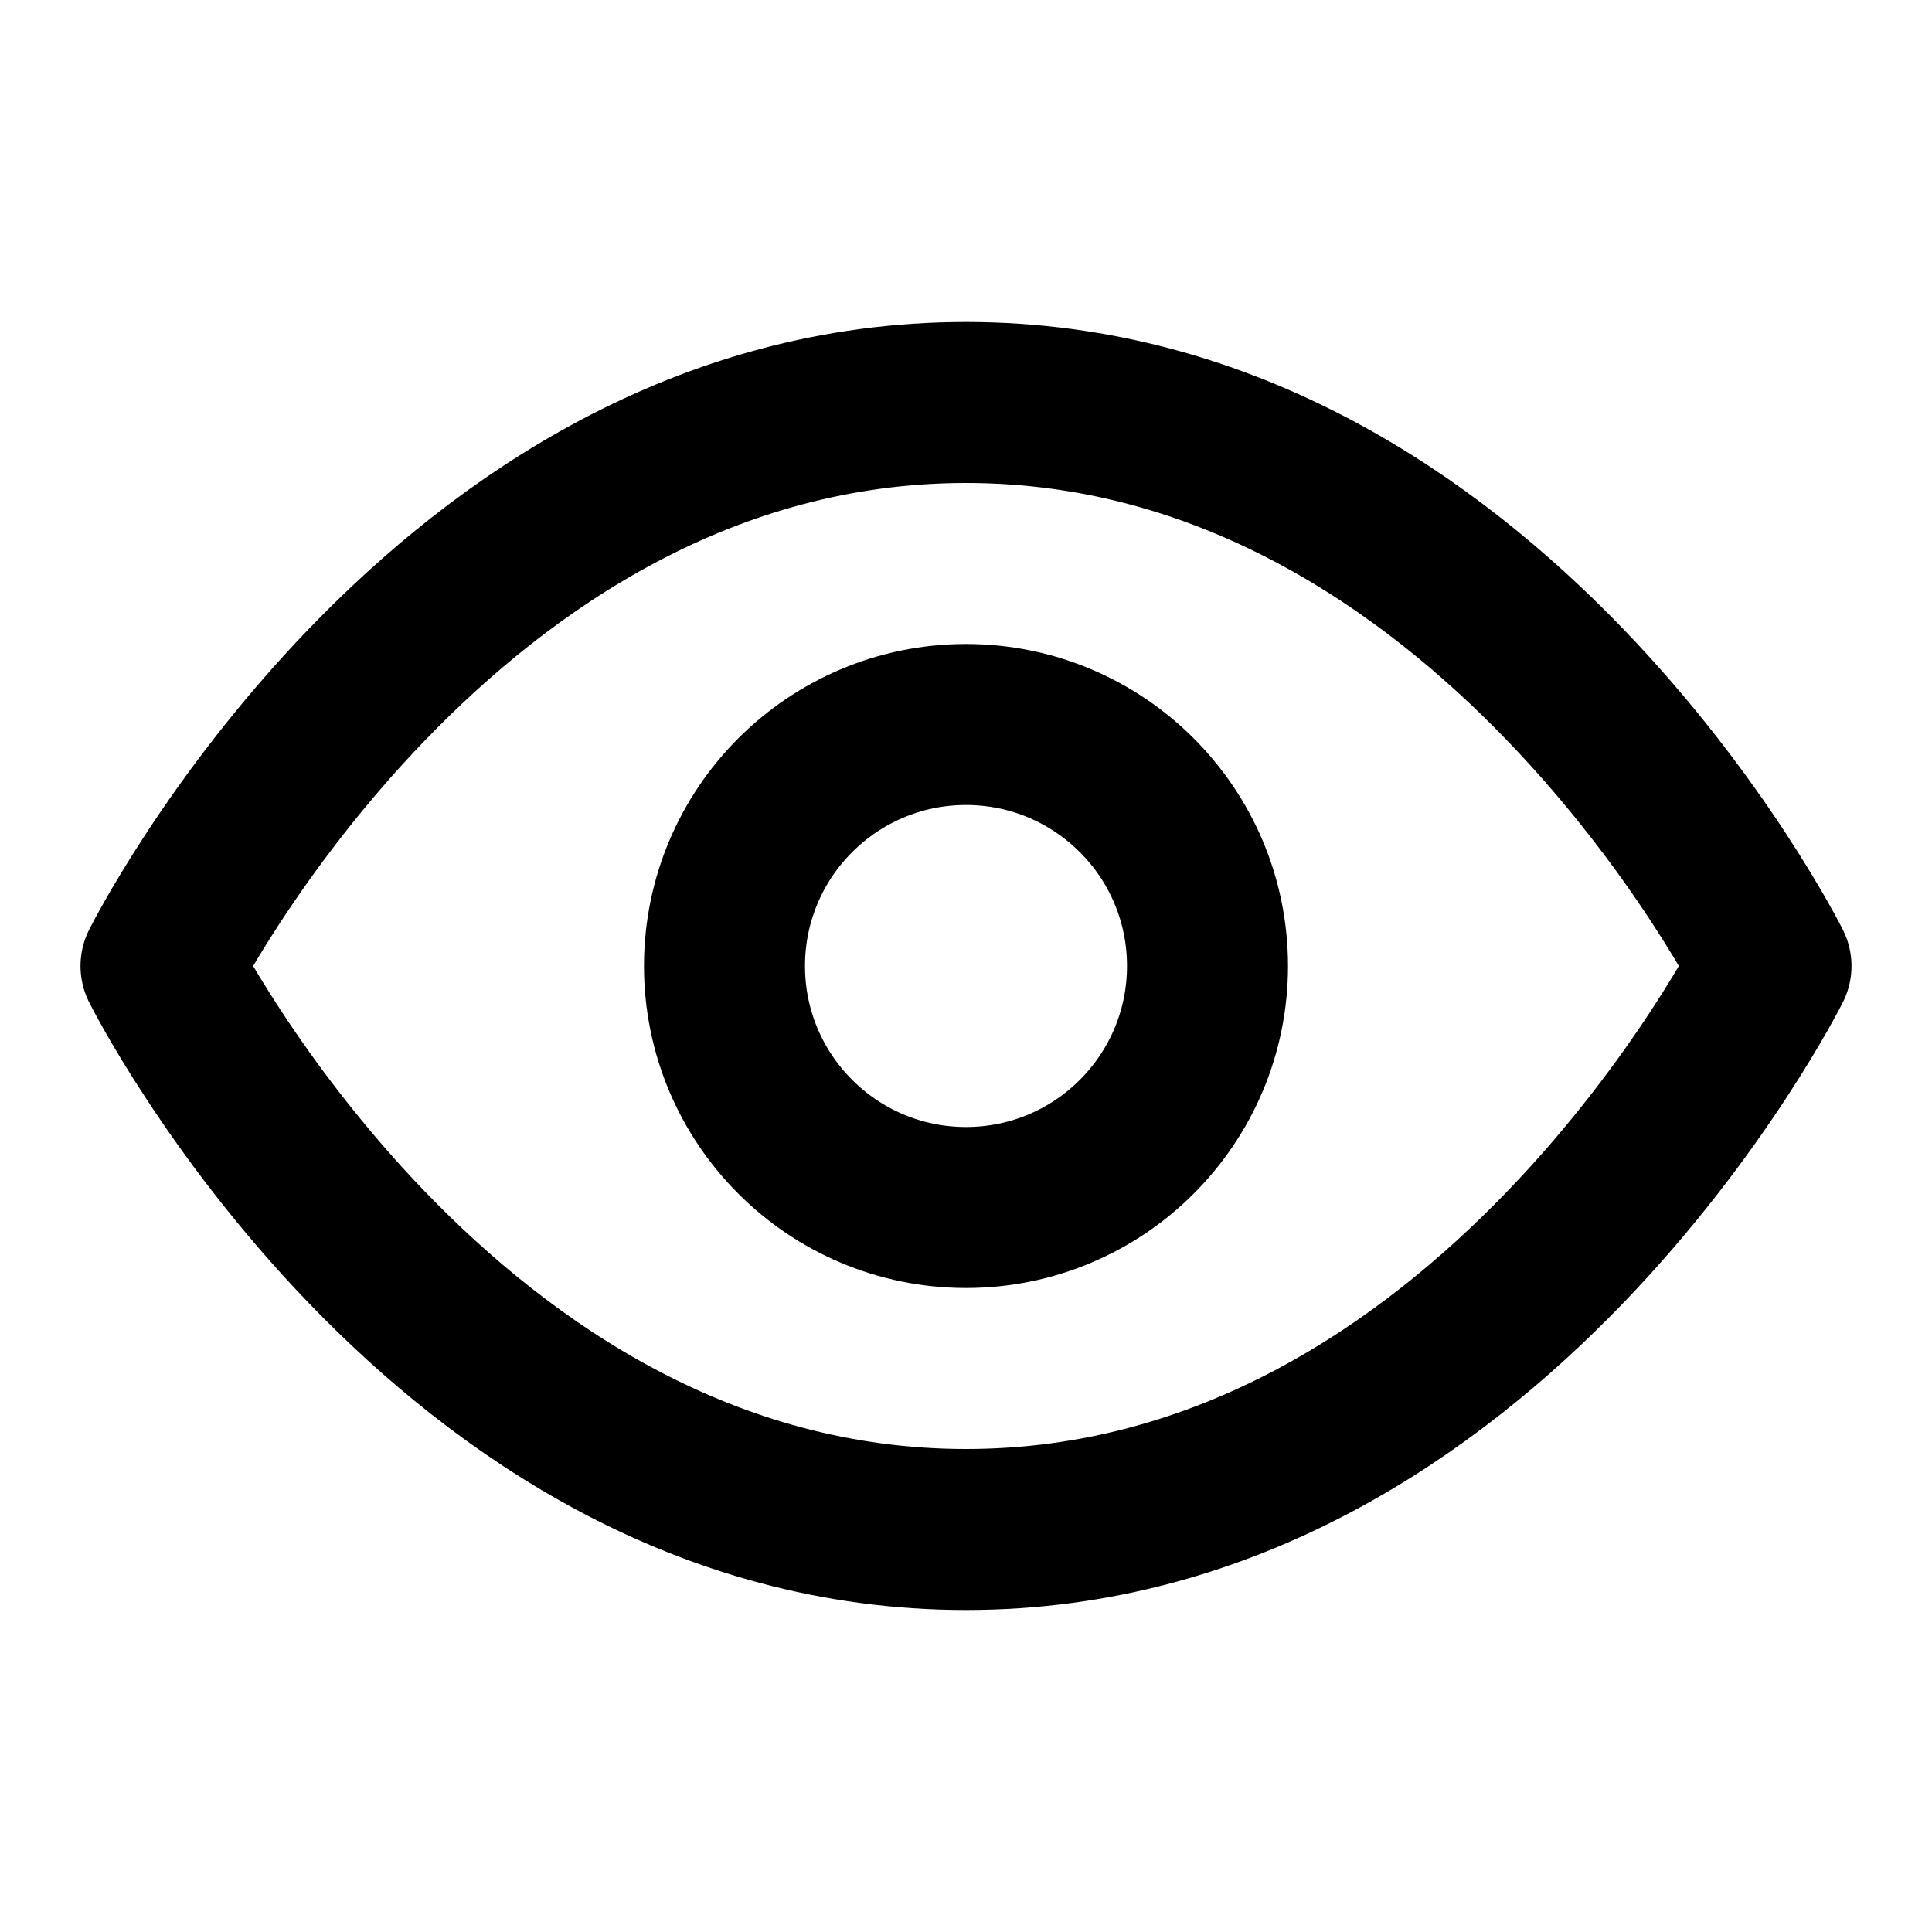 <svg xmlns="http://www.w3.org/2000/svg" width="24" height="24" viewBox="0 0 24 24" fill="none" stroke="currentColor" stroke-width="2" stroke-linecap="round" stroke-linejoin="round">
  <path d="M2 12s3.5-7 10-7 10 7 10 7-3.5 7-10 7-10-7-10-7z"></path>
  <circle cx="12" cy="12" r="3"></circle>
</svg>
